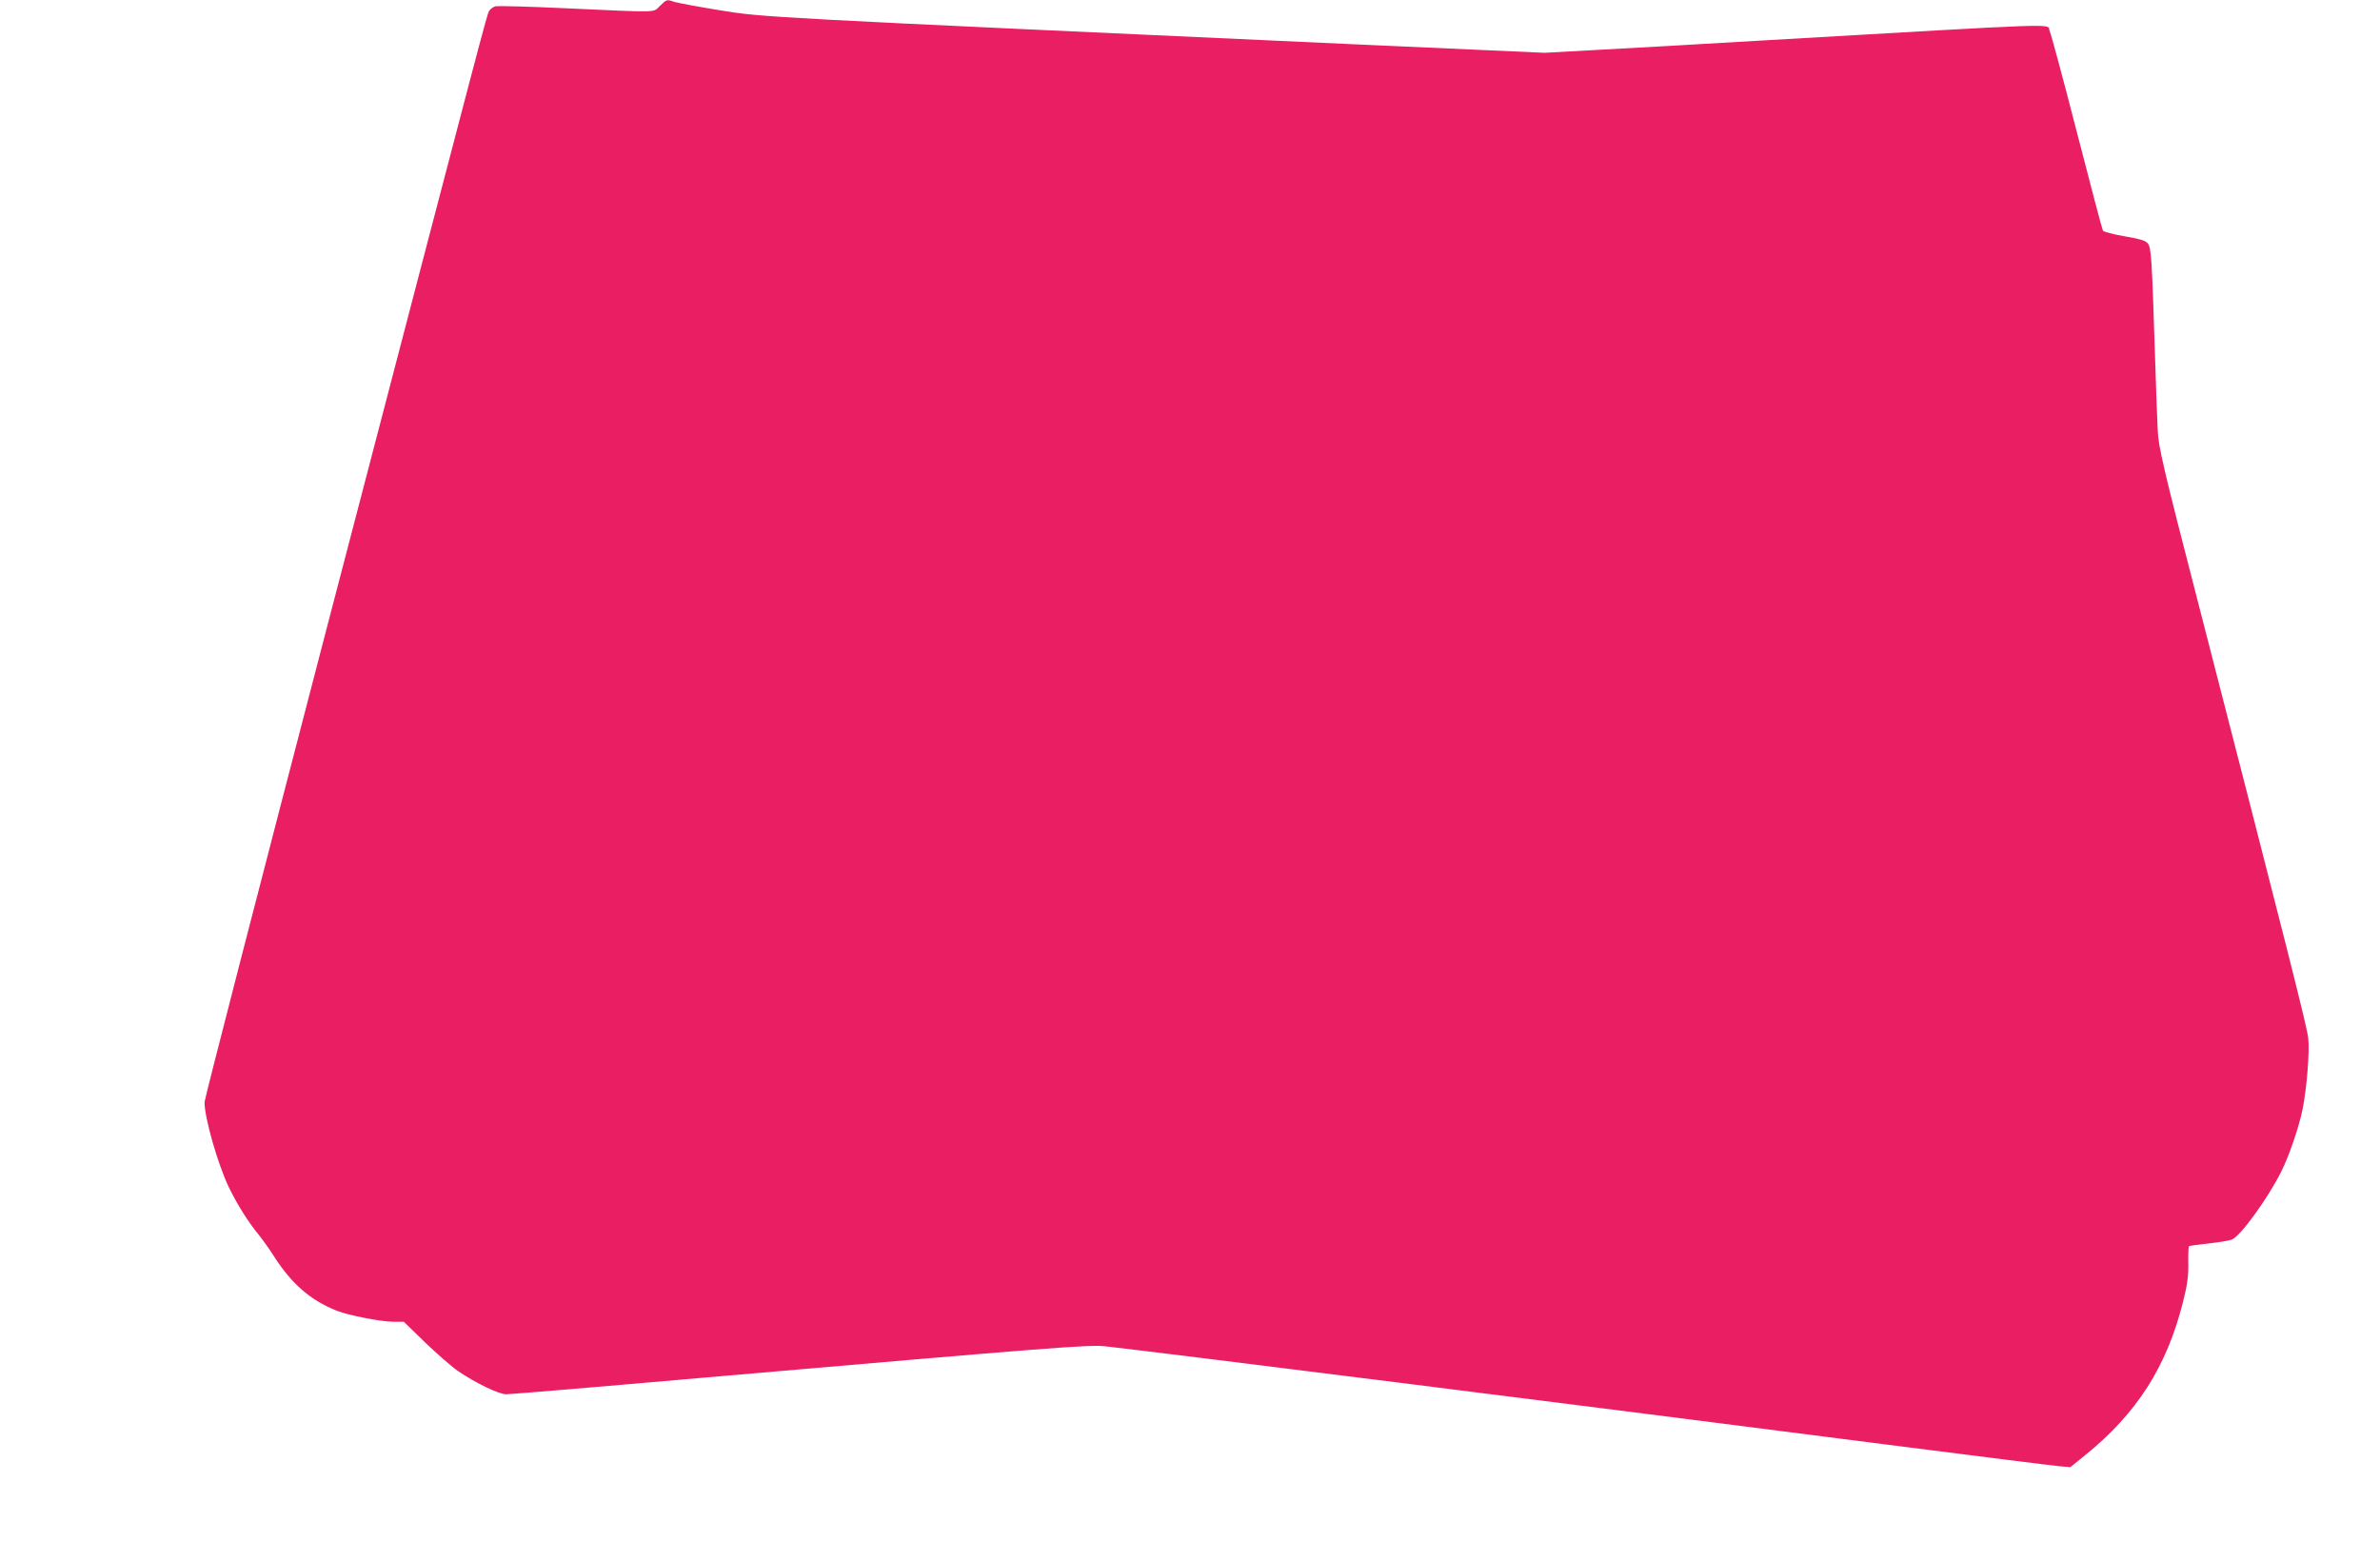 <?xml version="1.0" standalone="no"?>
<!DOCTYPE svg PUBLIC "-//W3C//DTD SVG 20010904//EN"
 "http://www.w3.org/TR/2001/REC-SVG-20010904/DTD/svg10.dtd">
<svg version="1.0" xmlns="http://www.w3.org/2000/svg"
 width="1280pt" height="829pt" viewBox="0 0 1280 829"
 preserveAspectRatio="xMidYMid meet">
<g transform="translate(0,829) scale(0.1,-0.1)"
fill="#e91e63" stroke="none">
<path d="M3549 8258 c-40 -37 9 -36 -517 -12 -189 9 -354 13 -368 10 -13 -4
-28 -15 -34 -26 -12 -23 -4 10 -871 -3312 -362 -1390 -659 -2540 -659 -2557 0
-84 71 -332 130 -456 44 -91 105 -189 160 -255 20 -25 59 -79 85 -120 93 -146
196 -235 337 -291 64 -25 239 -59 305 -59 l55 0 116 -113 c65 -62 145 -132
178 -154 95 -64 217 -123 257 -123 20 0 501 40 1069 90 1869 162 2065 178
2153 168 270 -30 2572 -319 4205 -529 476 -61 892 -113 925 -116 l60 -5 80 65
c278 225 438 476 525 822 24 94 30 139 29 208 -1 48 1 90 3 93 3 3 50 9 104
15 55 6 111 15 127 21 46 18 192 219 265 364 42 83 97 243 116 339 22 110 38
307 30 380 -5 57 -106 455 -593 2347 -185 715 -211 829 -216 915 -3 54 -10
238 -15 408 -17 529 -20 583 -39 606 -12 15 -43 24 -125 38 -59 10 -111 24
-116 30 -4 7 -67 245 -140 529 -73 284 -139 529 -146 543 -22 44 149 49 -1584
-51 -283 -17 -654 -38 -824 -47 l-309 -17 -1051 47 c-3155 144 -3149 143
-3386 182 -118 19 -228 40 -244 45 -40 14 -40 14 -77 -22z"/>
</g>
</svg>
